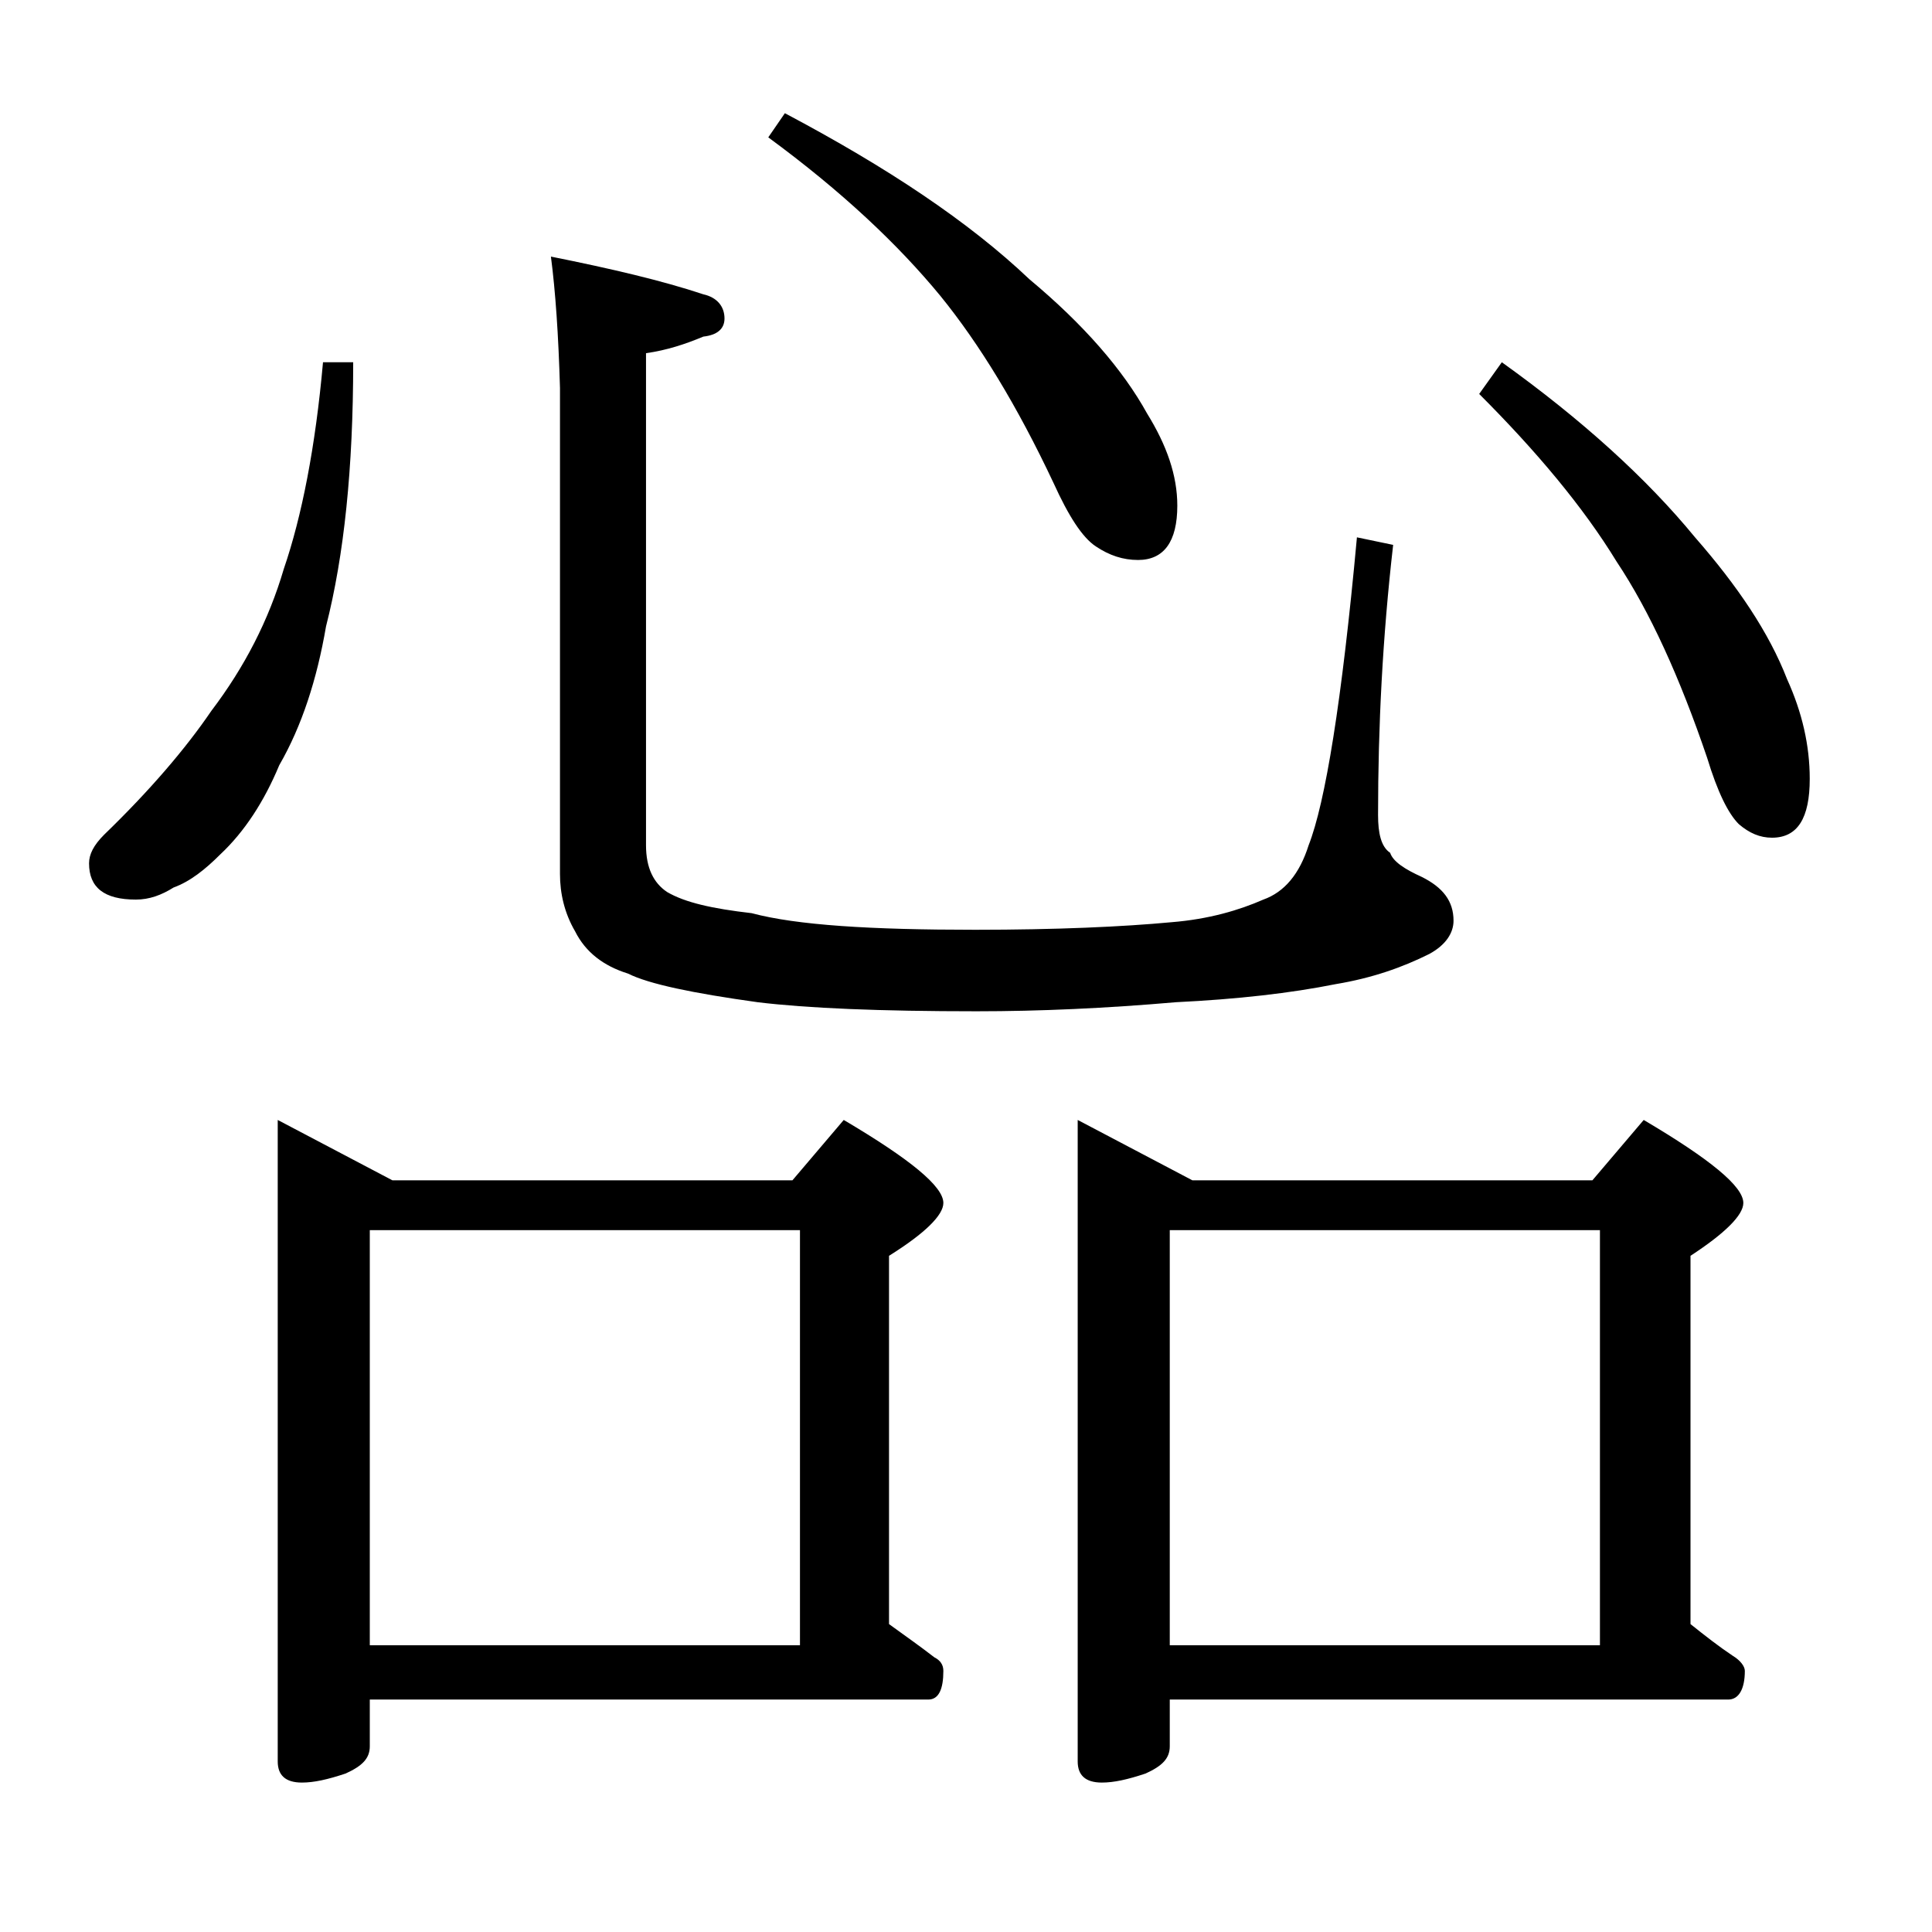 <?xml version="1.0" encoding="utf-8"?>
<!-- Generator: Adobe Illustrator 18.0.0, SVG Export Plug-In . SVG Version: 6.00 Build 0)  -->
<!DOCTYPE svg PUBLIC "-//W3C//DTD SVG 1.1//EN" "http://www.w3.org/Graphics/SVG/1.1/DTD/svg11.dtd">
<svg version="1.1" id="Layer_1" xmlns="http://www.w3.org/2000/svg" xmlns:xlink="http://www.w3.org/1999/xlink" x="0px" y="0px"
	 viewBox="0 0 128 128" enable-background="new 0 0 128 128" xml:space="preserve">
<path d="M21.4,24h2c0,7-0.6,12.8-1.8,17.5C21,45,20,48.1,18.5,50.7c-1,2.4-2.3,4.4-3.9,5.9c-1,1-2,1.8-3.1,2.2
	c-0.8,0.5-1.6,0.8-2.5,0.8c-2.1,0-3.1-0.8-3.1-2.4c0-0.6,0.3-1.2,1-1.9c3-2.9,5.4-5.7,7.1-8.2c2.2-2.9,3.8-6,4.8-9.4
	C20,34.2,20.9,29.6,21.4,24z M18.4,74.2l7.6,4h26.5l3.4-4c4.4,2.6,6.6,4.4,6.6,5.5c0,0.8-1.2,2-3.6,3.5v24.4c1.1,0.8,2.1,1.5,3,2.2
	c0.4,0.2,0.6,0.5,0.6,0.9c0,1.2-0.3,1.9-1,1.9h-37v3.1c0,0.8-0.5,1.3-1.6,1.8c-1.2,0.4-2.1,0.6-2.9,0.6c-1.1,0-1.6-0.5-1.6-1.4V74.2
	z M24.5,109H53V81.5H24.5V109z M36.5,17c4,0.8,7.4,1.6,10.1,2.5c0.9,0.2,1.4,0.8,1.4,1.6c0,0.7-0.5,1.1-1.4,1.2
	c-1.2,0.5-2.4,0.9-3.8,1.1V56c0,1.5,0.5,2.5,1.4,3.1c1.2,0.7,3,1.1,5.6,1.4c3,0.8,7.9,1.1,14.8,1.1c5.4,0,9.8-0.2,13-0.5
	c2.5-0.2,4.5-0.8,6.1-1.5c1.4-0.5,2.4-1.7,3-3.6c1.1-2.8,2.2-9.5,3.2-20.4l2.4,0.5c-0.7,6.1-1,12-1,17.9c0,1.2,0.2,2.1,0.8,2.5
	c0.2,0.6,1,1.1,2.1,1.6c1.4,0.7,2.1,1.6,2.1,2.9c0,0.8-0.5,1.6-1.6,2.2c-1.8,0.9-3.8,1.6-6.2,2c-3,0.6-6.5,1-10.6,1.2
	c-4.6,0.4-9,0.6-13.2,0.6c-6.4,0-11.2-0.2-14.5-0.6c-4.3-0.6-7.2-1.2-8.6-1.9c-1.6-0.5-2.8-1.4-3.5-2.8c-0.7-1.2-1-2.5-1-3.8V25.7
	C37,22.2,36.8,19.3,36.5,17z M52,7.5c6.8,3.6,12.2,7.2,16.2,11c3.6,3,6.2,6,7.8,8.9c1.3,2.1,2,4.1,2,6.1c0,2.4-0.9,3.6-2.6,3.6
	c-1,0-1.9-0.3-2.8-0.9c-0.9-0.6-1.8-2-2.8-4.2c-2.4-5.1-4.9-9.2-7.5-12.4c-2.8-3.4-6.5-6.9-11.4-10.5L52,7.5z M71.4,74.2l7.6,4h26.5
	l3.4-4c4.4,2.6,6.6,4.4,6.6,5.5c0,0.8-1.2,2-3.5,3.5v24.4c1,0.8,1.9,1.5,2.8,2.1c0.5,0.3,0.8,0.7,0.8,1c0,1.2-0.4,1.9-1.1,1.9H77.5
	v3.1c0,0.8-0.5,1.3-1.6,1.8c-1.2,0.4-2.1,0.6-2.9,0.6c-1.1,0-1.6-0.5-1.6-1.4V74.2z M77.5,109H106V81.5H77.5V109z M99.5,24
	c5.3,3.8,9.6,7.7,12.8,11.6c2.8,3.2,4.9,6.3,6.1,9.4c1,2.2,1.5,4.4,1.5,6.6c0,2.6-0.8,3.9-2.5,3.9c-0.8,0-1.5-0.3-2.2-0.9
	c-0.7-0.7-1.4-2.1-2.1-4.4c-1.8-5.3-3.8-9.7-6-13c-2.2-3.6-5.3-7.3-9.1-11.1L99.5,24z"/>
</svg>
